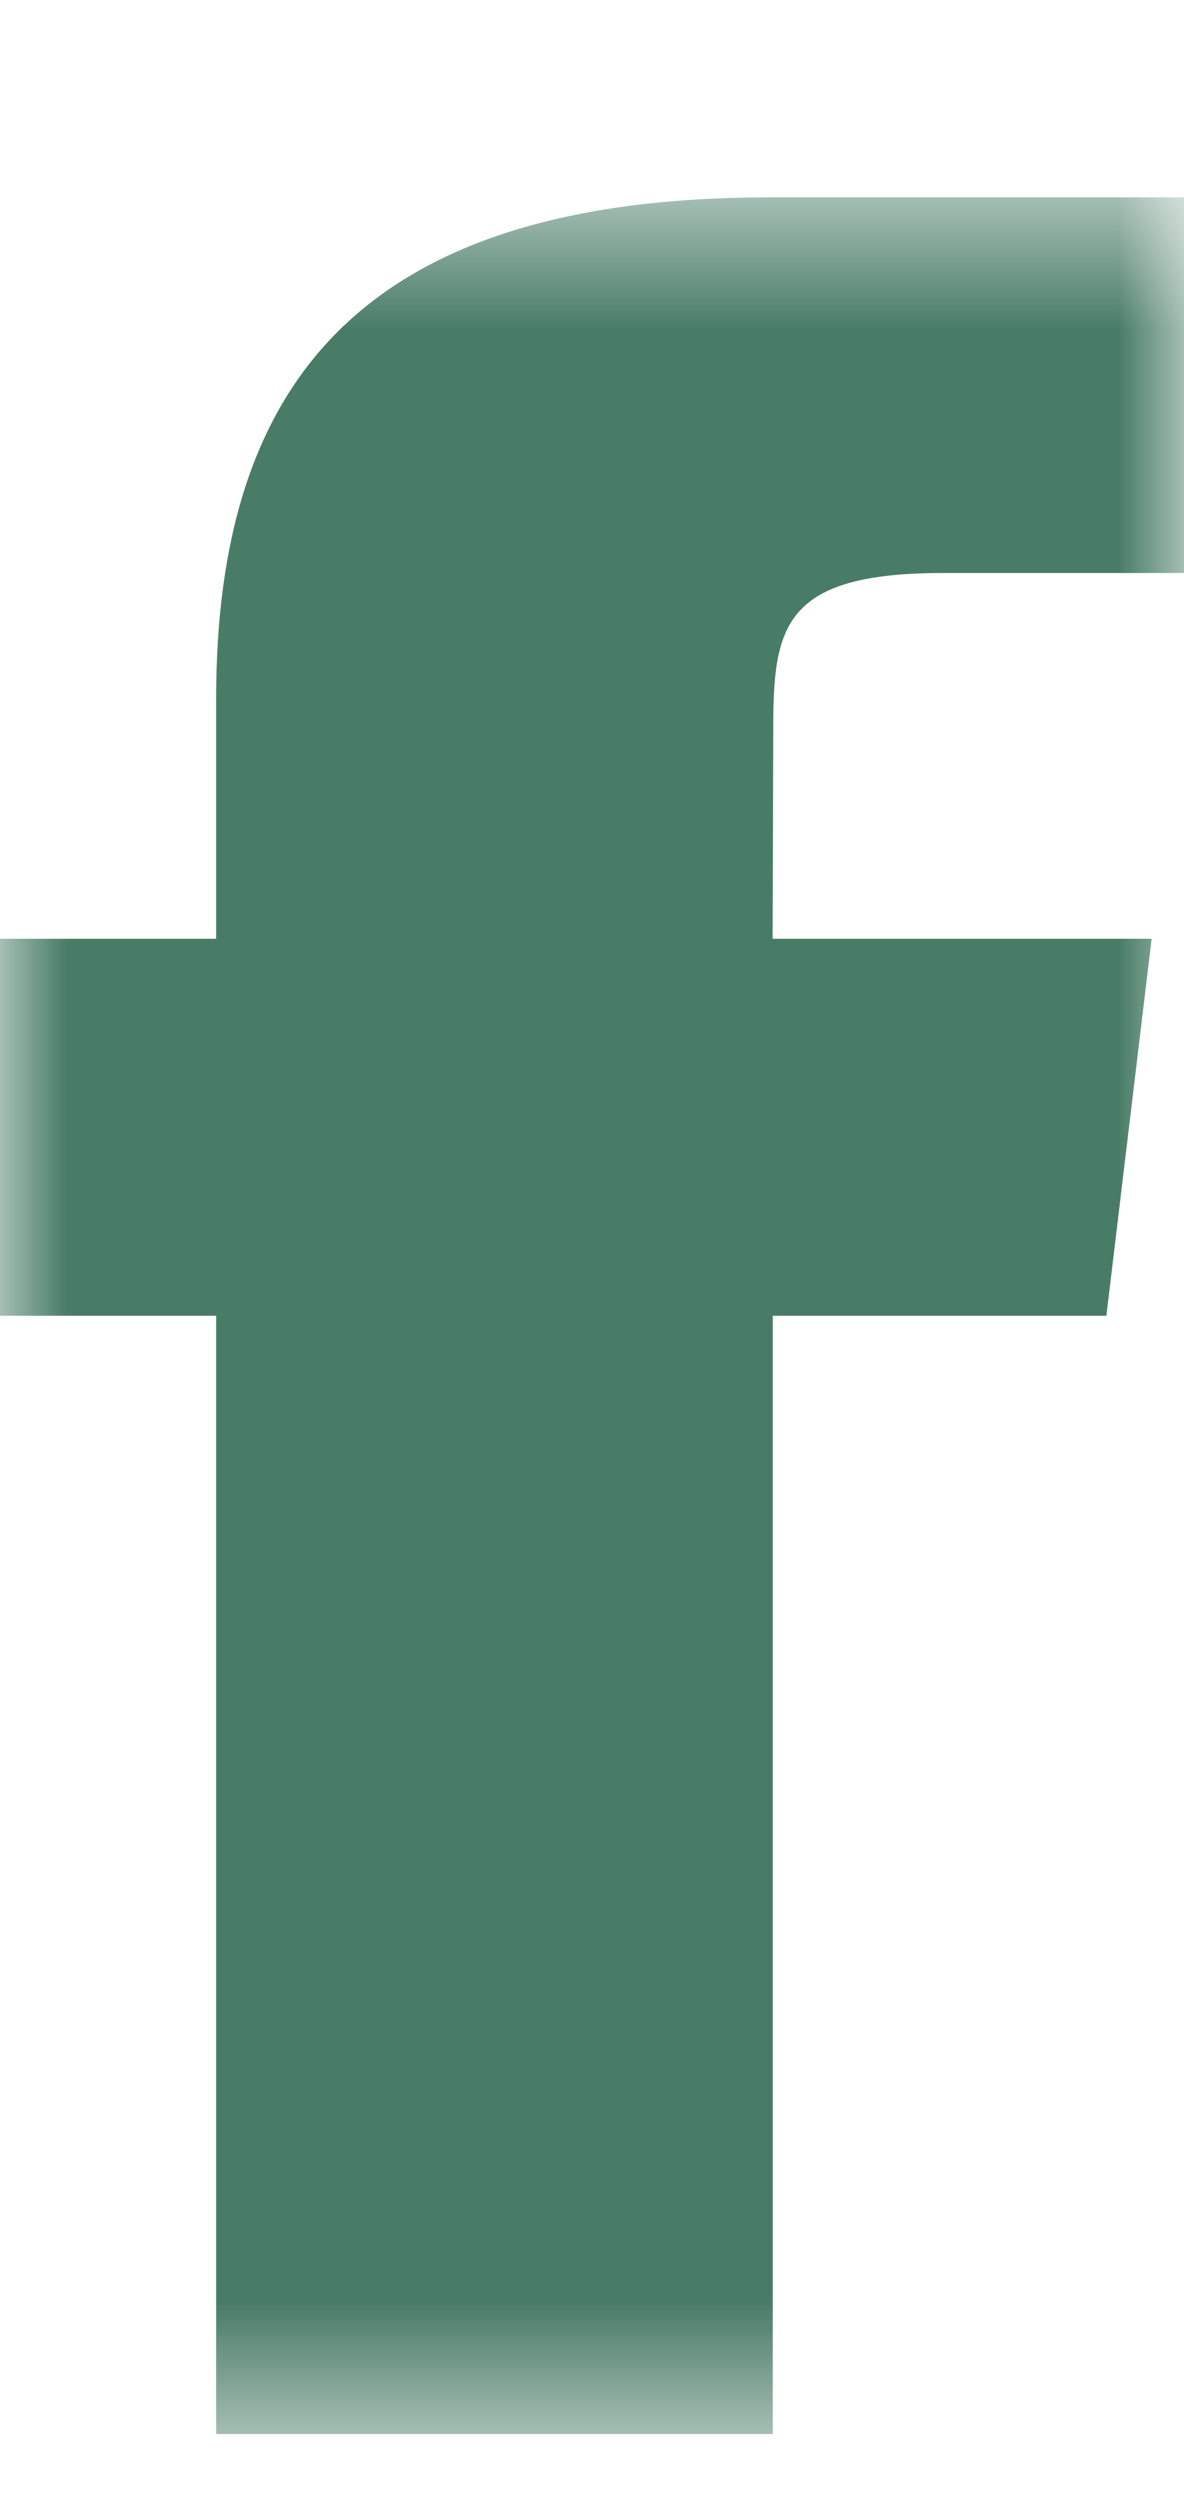 <svg width="9" height="19" viewBox="0 0 9 19" fill="none" xmlns="http://www.w3.org/2000/svg">
<g clip-path="url(#clip0_31_6)">
<mask id="mask0_31_6" style="mask-type:luminance" maskUnits="userSpaceOnUse" x="0" y="1" width="9" height="18">
<path d="M0 1.5H9V18.5H0V1.5Z" fill="white"/>
</mask>
<g mask="url(#mask0_31_6)">
<path fill-rule="evenodd" clip-rule="evenodd" d="M8.41 10H5.874V18.5H1.643V10H-0.001V7.135H1.643V5.31C1.643 2.92 2.738 1.5 5.85 1.5H9V4.355H7.168C5.958 4.355 5.878 4.76 5.878 5.528L5.873 7.135H8.754L8.41 10Z" fill="#497C66"/>
</g>
</g>
<defs>
<clipPath id="clip0_31_6">
<rect width="9" height="18" fill="white" transform="translate(0 0.5)"/>
</clipPath>
</defs>
</svg>
